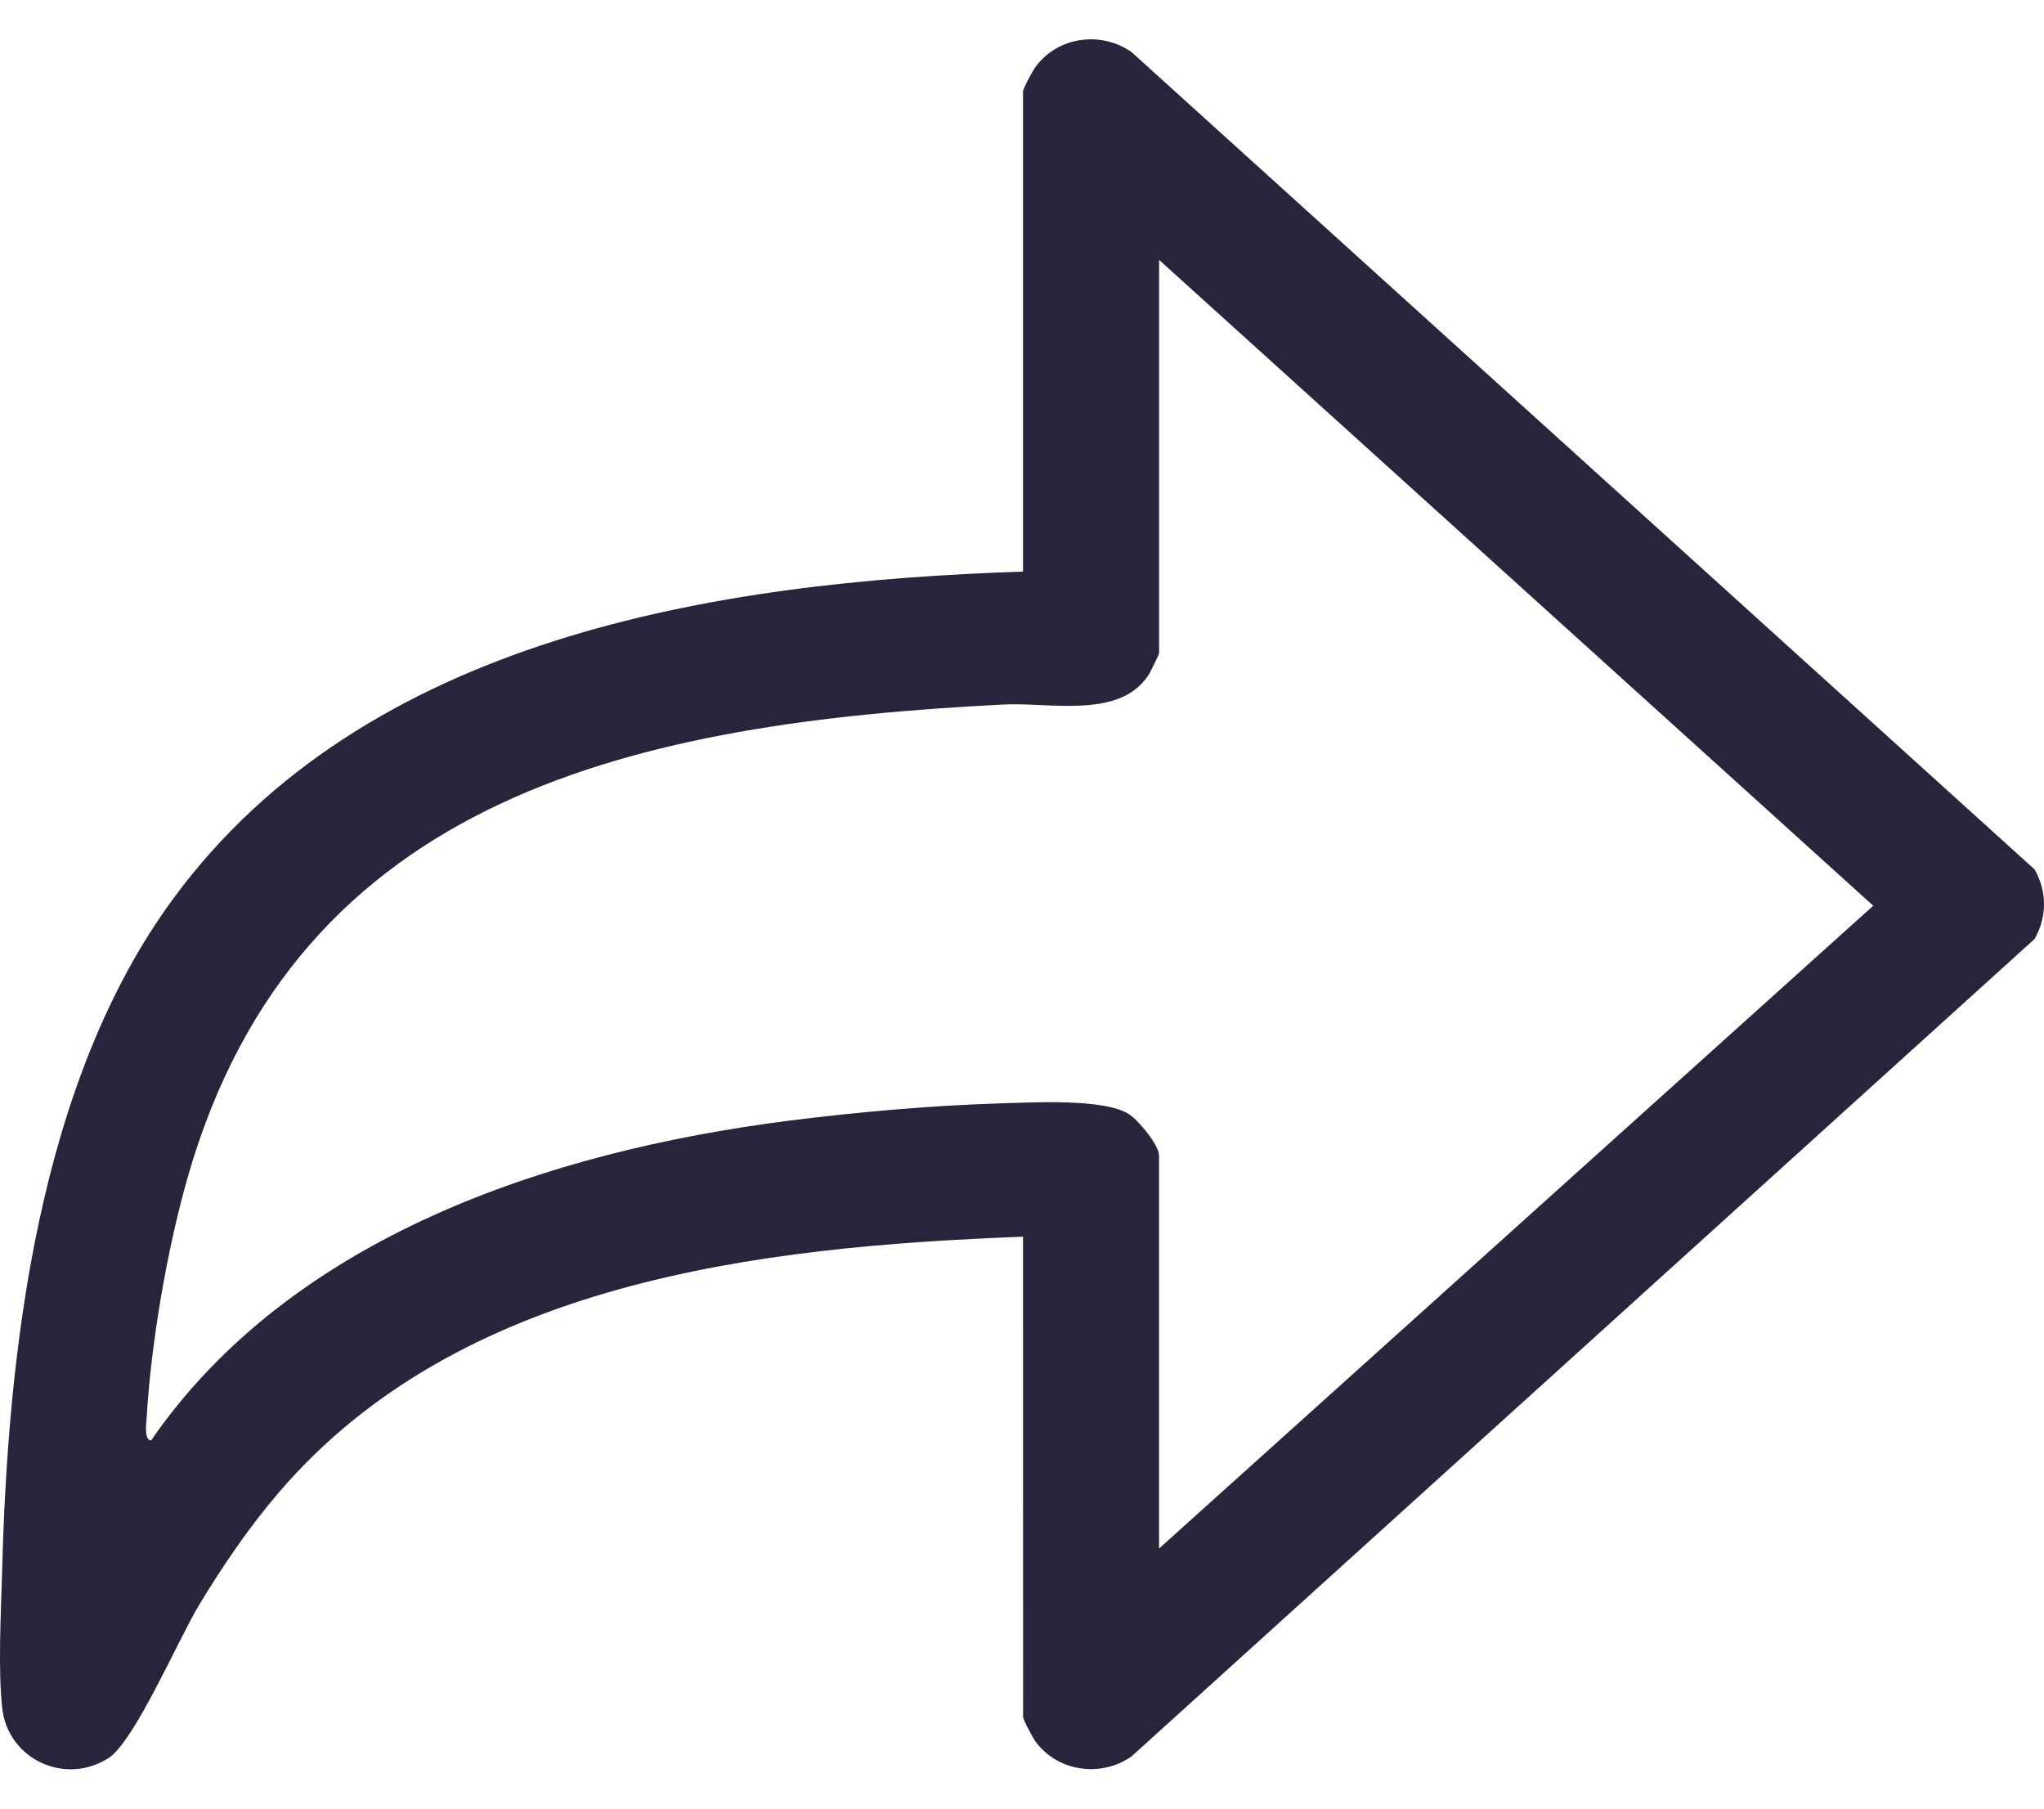 <svg width="26" height="23" viewBox="0 0 26 23" fill="none" xmlns="http://www.w3.org/2000/svg">
<path d="M13.013 15.727C9.636 15.855 5.846 16.296 3.547 18.979C3.167 19.422 2.829 19.919 2.529 20.416C2.271 20.843 1.709 22.149 1.379 22.358C0.822 22.712 0.102 22.367 0.029 21.727C-0.027 21.242 0.013 20.488 0.027 19.98C0.1 17.169 0.486 13.765 2.203 11.429C4.644 8.108 9.087 7.397 13.013 7.269V1.164C13.013 1.126 13.136 0.898 13.175 0.847C13.455 0.467 14.005 0.39 14.393 0.662L25.881 11.057C26.04 11.34 26.04 11.656 25.881 11.94L14.393 22.336C14.005 22.608 13.456 22.53 13.175 22.151C13.137 22.099 13.014 21.871 13.014 21.833L13.013 15.727ZM14.744 19.692L23.828 11.518L14.744 3.305V8.301C14.744 8.323 14.634 8.548 14.606 8.589C14.237 9.146 13.356 8.93 12.767 8.959C8.142 9.194 3.778 10.083 2.383 14.987C2.124 15.897 1.921 17.08 1.866 18.024C1.862 18.084 1.828 18.317 1.922 18.317C3.709 15.732 6.97 14.645 10.017 14.254C10.876 14.144 11.848 14.058 12.711 14.032C13.125 14.02 14.039 13.965 14.361 14.169C14.483 14.247 14.743 14.563 14.743 14.695V19.691L14.744 19.692Z" fill="#26253B"/>
</svg>
